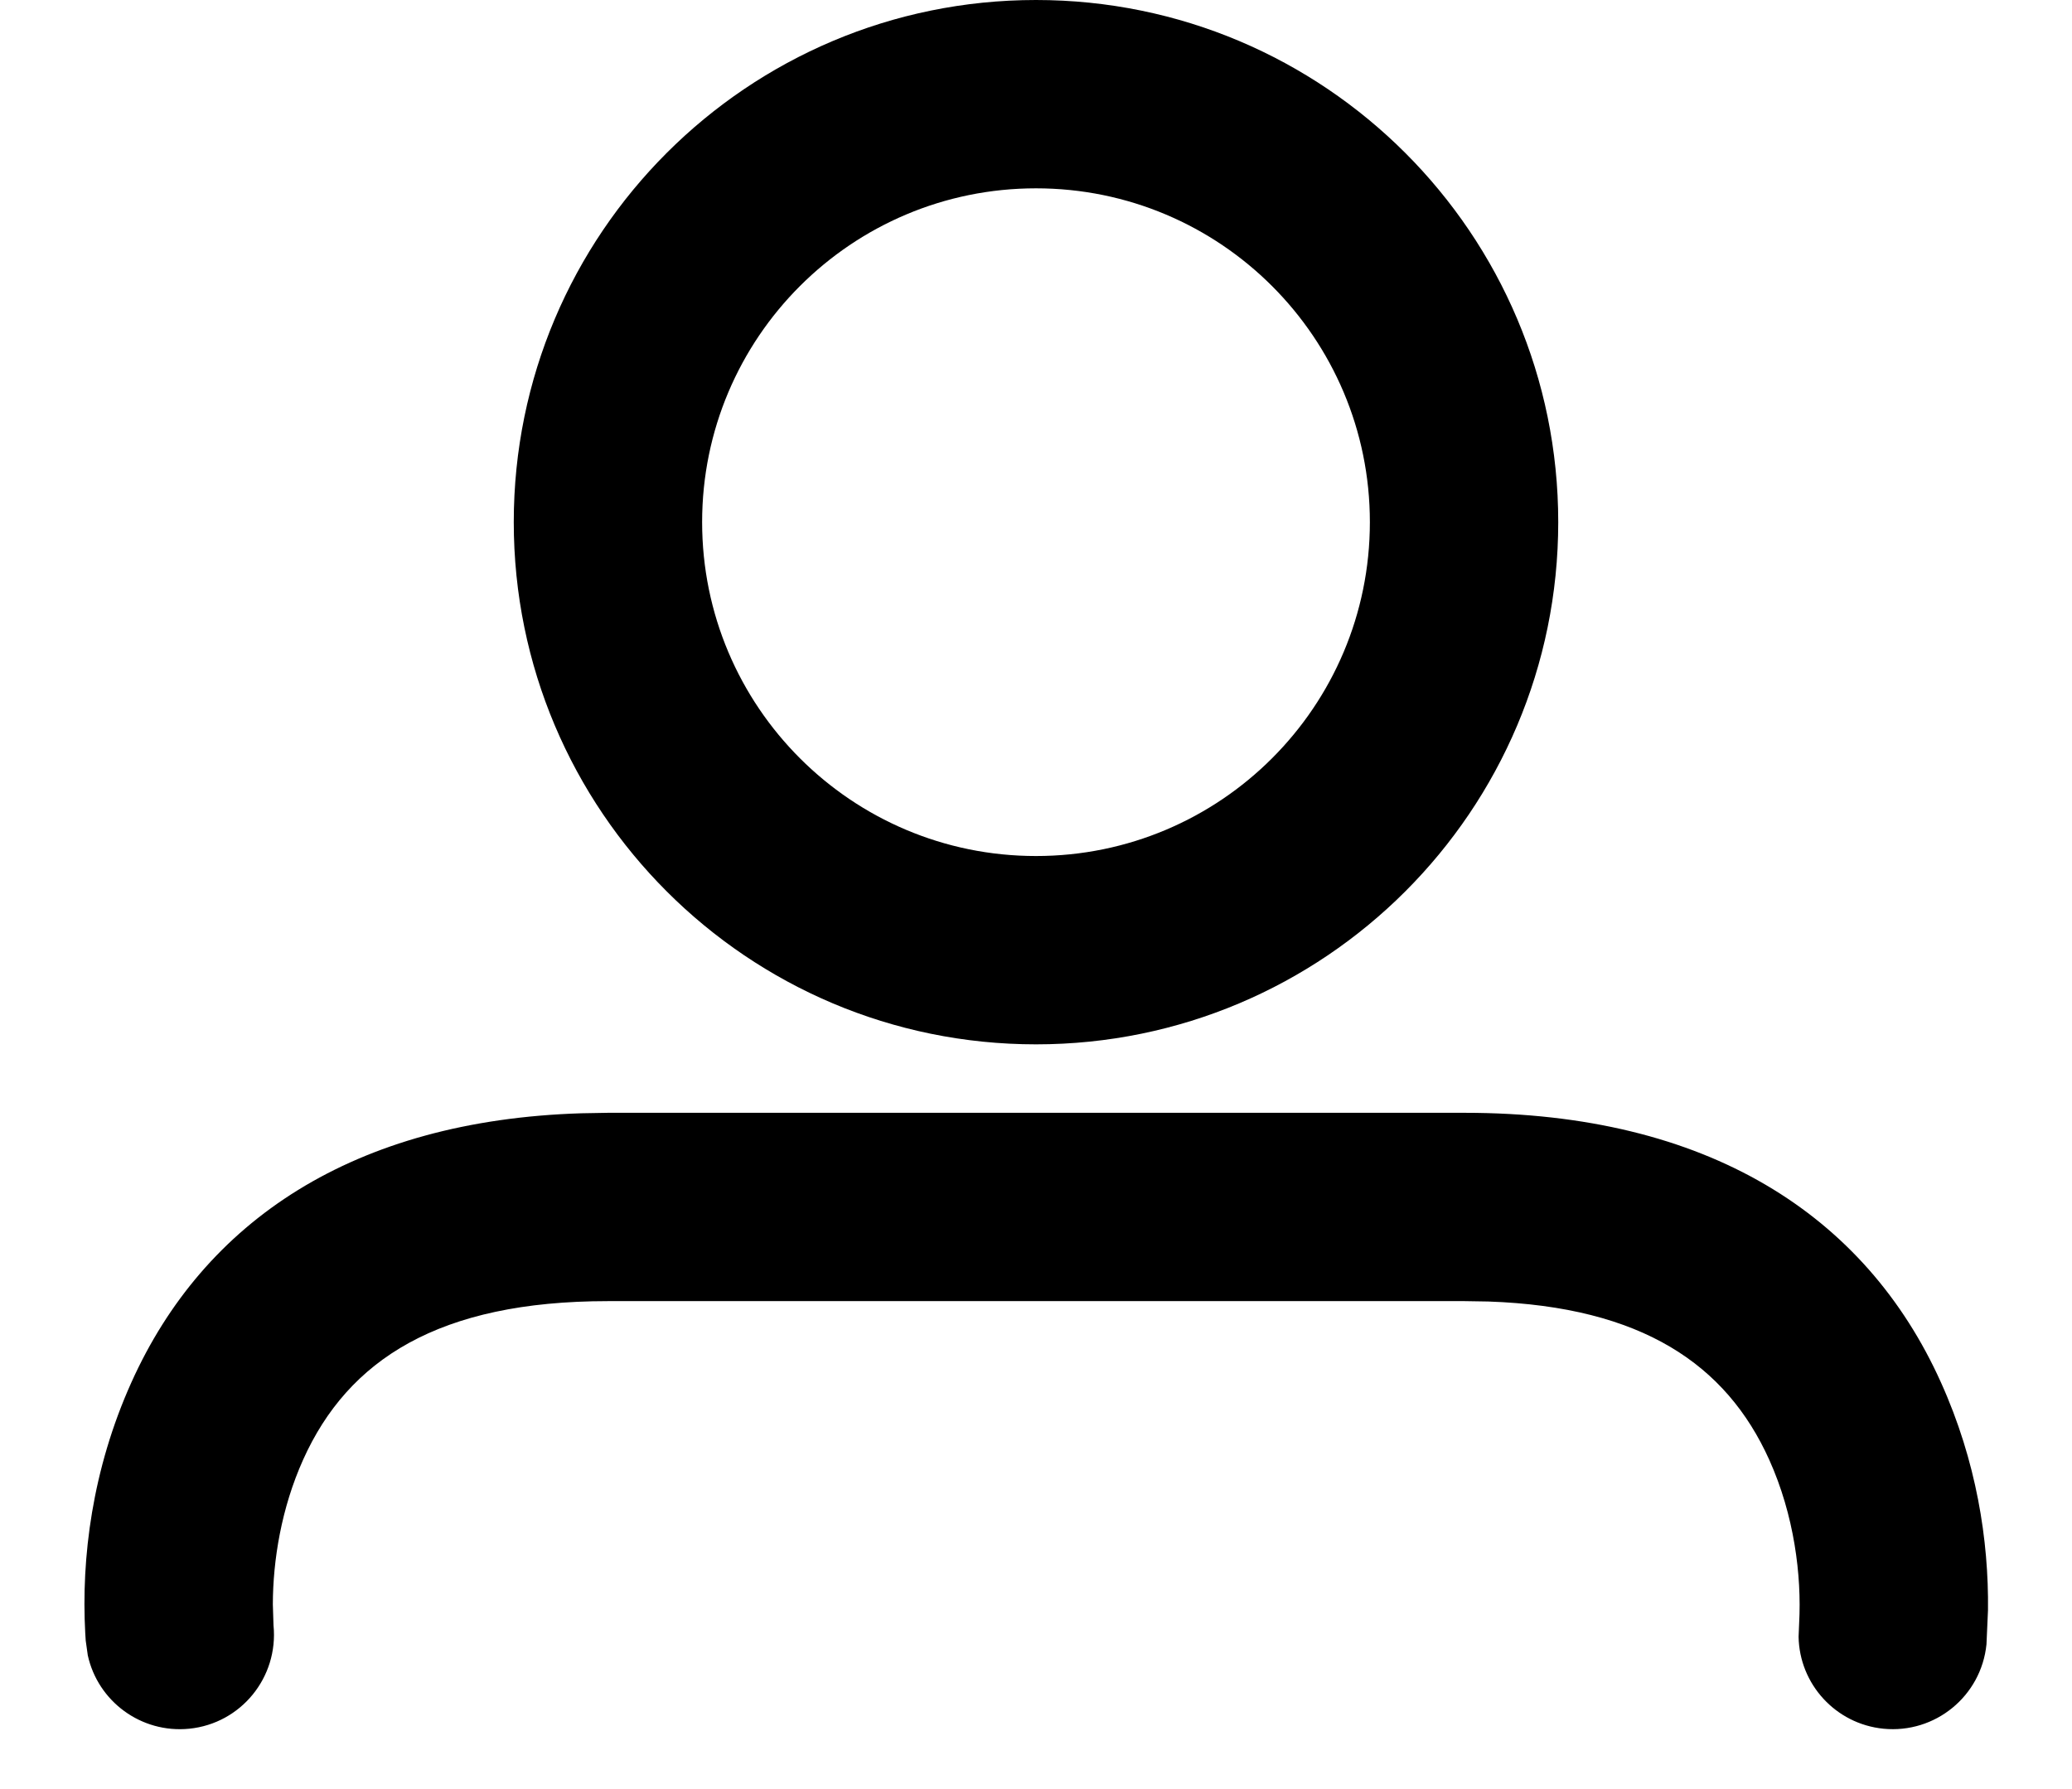 <?xml version="1.0" encoding="UTF-8"?>
<svg width="22px" height="19px" viewBox="0 0 22 19" version="1.1" xmlns="http://www.w3.org/2000/svg" xmlns:xlink="http://www.w3.org/1999/xlink">
    <title>icons / ic-user-alt</title>
    <g id="Vitality---account-activation-web" stroke="none" stroke-width="1" fill="none" fill-rule="evenodd">
        <g id="icons-/-ic-user-alt" transform="translate(-1, -3)">
            <g>
                <rect id="container" x="0" y="0" width="24" height="24"></rect>
                <path d="M16.551,14.818 C19.129,14.818 20.807,15.901 21.608,17.68 C21.985,18.515 22.117,19.36 22.108,20.1 L22.092,20.462 C22.037,21.012 21.548,21.413 20.998,21.359 C20.488,21.308 20.105,20.883 20.097,20.382 L20.103,20.235 C20.13,19.732 20.051,19.092 19.785,18.502 C19.329,17.491 18.434,16.878 16.802,16.822 L16.551,16.818 L7.455,16.818 C5.66,16.818 4.696,17.44 4.219,18.501 C3.987,19.017 3.898,19.571 3.897,20.038 L3.904,20.26 C3.959,20.814 3.558,21.304 3.009,21.359 C2.498,21.41 2.039,21.068 1.932,20.579 L1.91,20.422 C1.909,20.406 1.908,20.385 1.905,20.341 C1.862,19.547 1.978,18.608 2.395,17.681 C3.166,15.967 4.751,14.899 7.172,14.823 L7.455,14.818 L16.551,14.818 Z M12,3 C15.063,3 17.545,5.483 17.545,8.545 C17.545,11.608 15.063,14.091 12,14.091 C8.937,14.091 6.455,11.608 6.455,8.545 C6.455,5.483 8.937,3 12,3 Z M12,5 C10.042,5 8.455,6.587 8.455,8.545 C8.455,10.504 10.042,12.091 12,12.091 C13.958,12.091 15.545,10.504 15.545,8.545 C15.545,6.587 13.958,5 12,5 Z" id="fill-color" fill="#000000"></path>
            </g>
        </g>
    </g>
</svg>